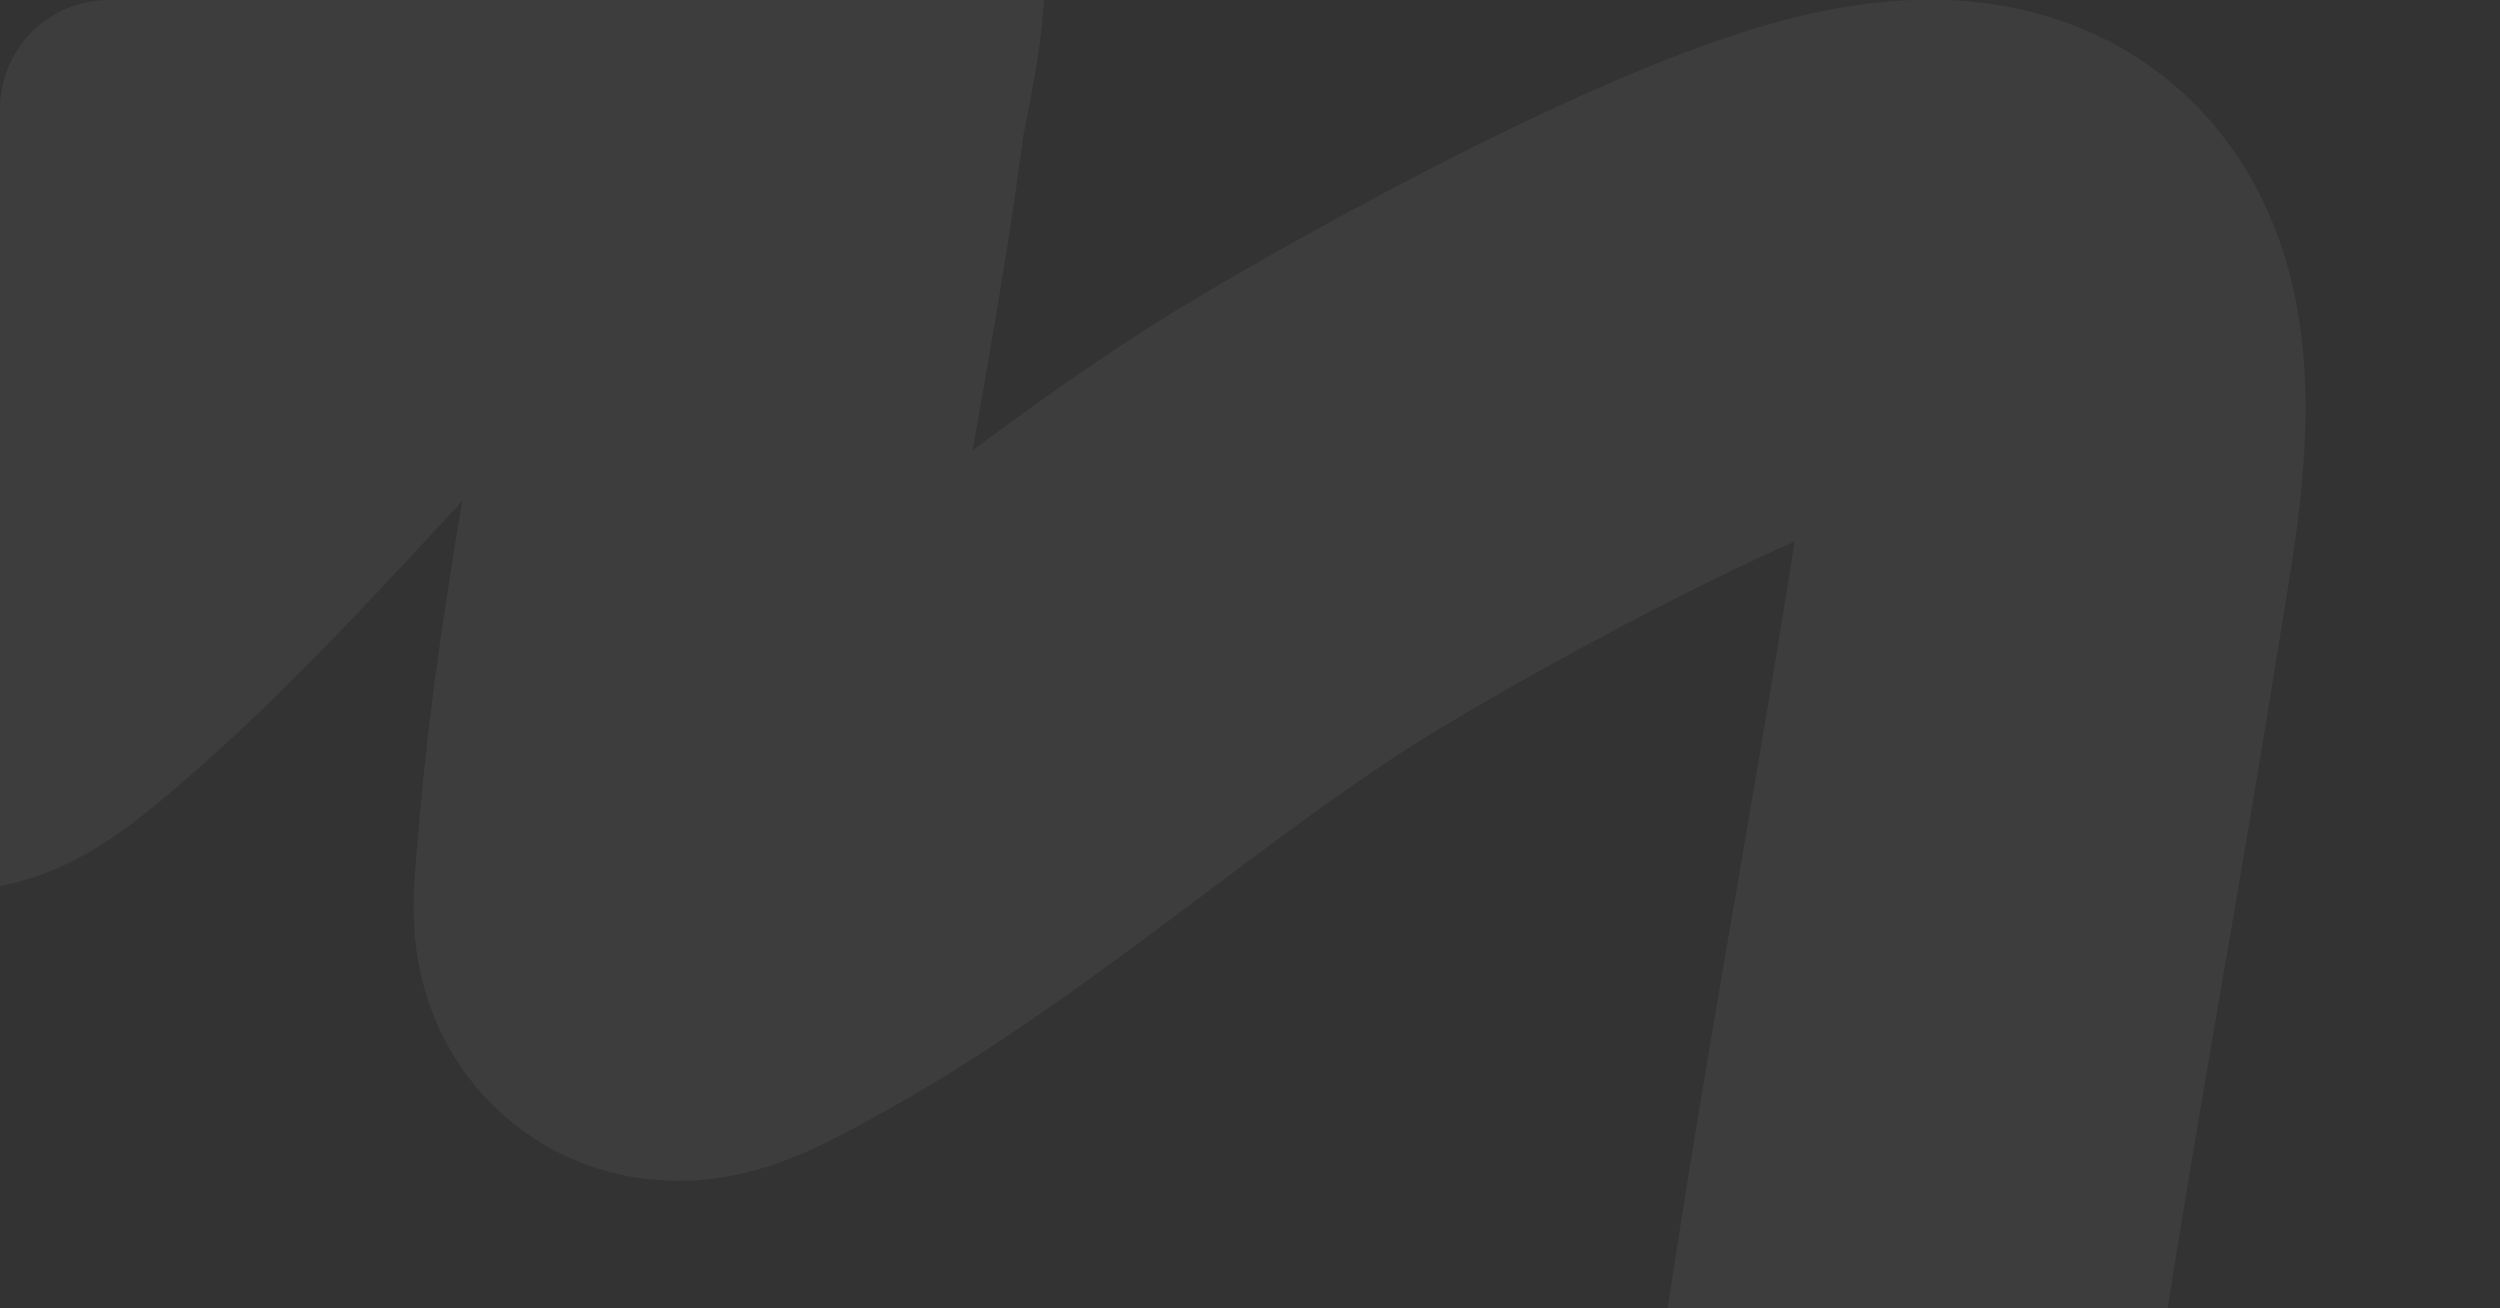 <?xml version="1.0" encoding="UTF-8"?> <svg xmlns="http://www.w3.org/2000/svg" width="1376" height="720" viewBox="0 0 1376 720" fill="none"><rect x="0" y="0" width="1376" height="720" fill="#333333" stroke="none"/><g clip-path="url(#clip0_8069_181)"><path opacity="0.05" d="M-441 177.205C-352.568 101.573 -34.695 -174.681 83.078 -261.342C116.153 -285.68 149.773 -313.89 189.857 -322.763C202.602 -325.584 212.207 -302.575 210.722 -289.595C207.33 -259.951 122.85 -56.394 118.671 -46.368C69.283 72.114 1.505 192.887 -29.225 318.474C-40.526 364.663 -29.274 361.817 2.073 335.672C86.045 265.634 155.796 176.138 235.269 101.043C257.624 79.919 361.267 -14.351 396.052 -37.769C464.759 -84.023 431.66 31.983 428.576 55.592C410.373 194.97 376.374 334.423 365.368 474.484C363.006 504.542 357.419 525.449 394.211 507.037C511.092 448.545 612.866 349.959 724.981 282.85C789.737 244.088 943.432 158.852 1025.68 140.353C1165.75 108.849 1133.33 248.406 1120.19 331.372C1088.42 531.871 1048.72 727.064 1028.14 929" stroke="#F8F8F8" stroke-width="272.018" stroke-linecap="round"></path></g><defs><clipPath id="clip0_8069_181"><rect width="1376" height="720" rx="60" fill="white"></rect></clipPath></defs></svg> 
